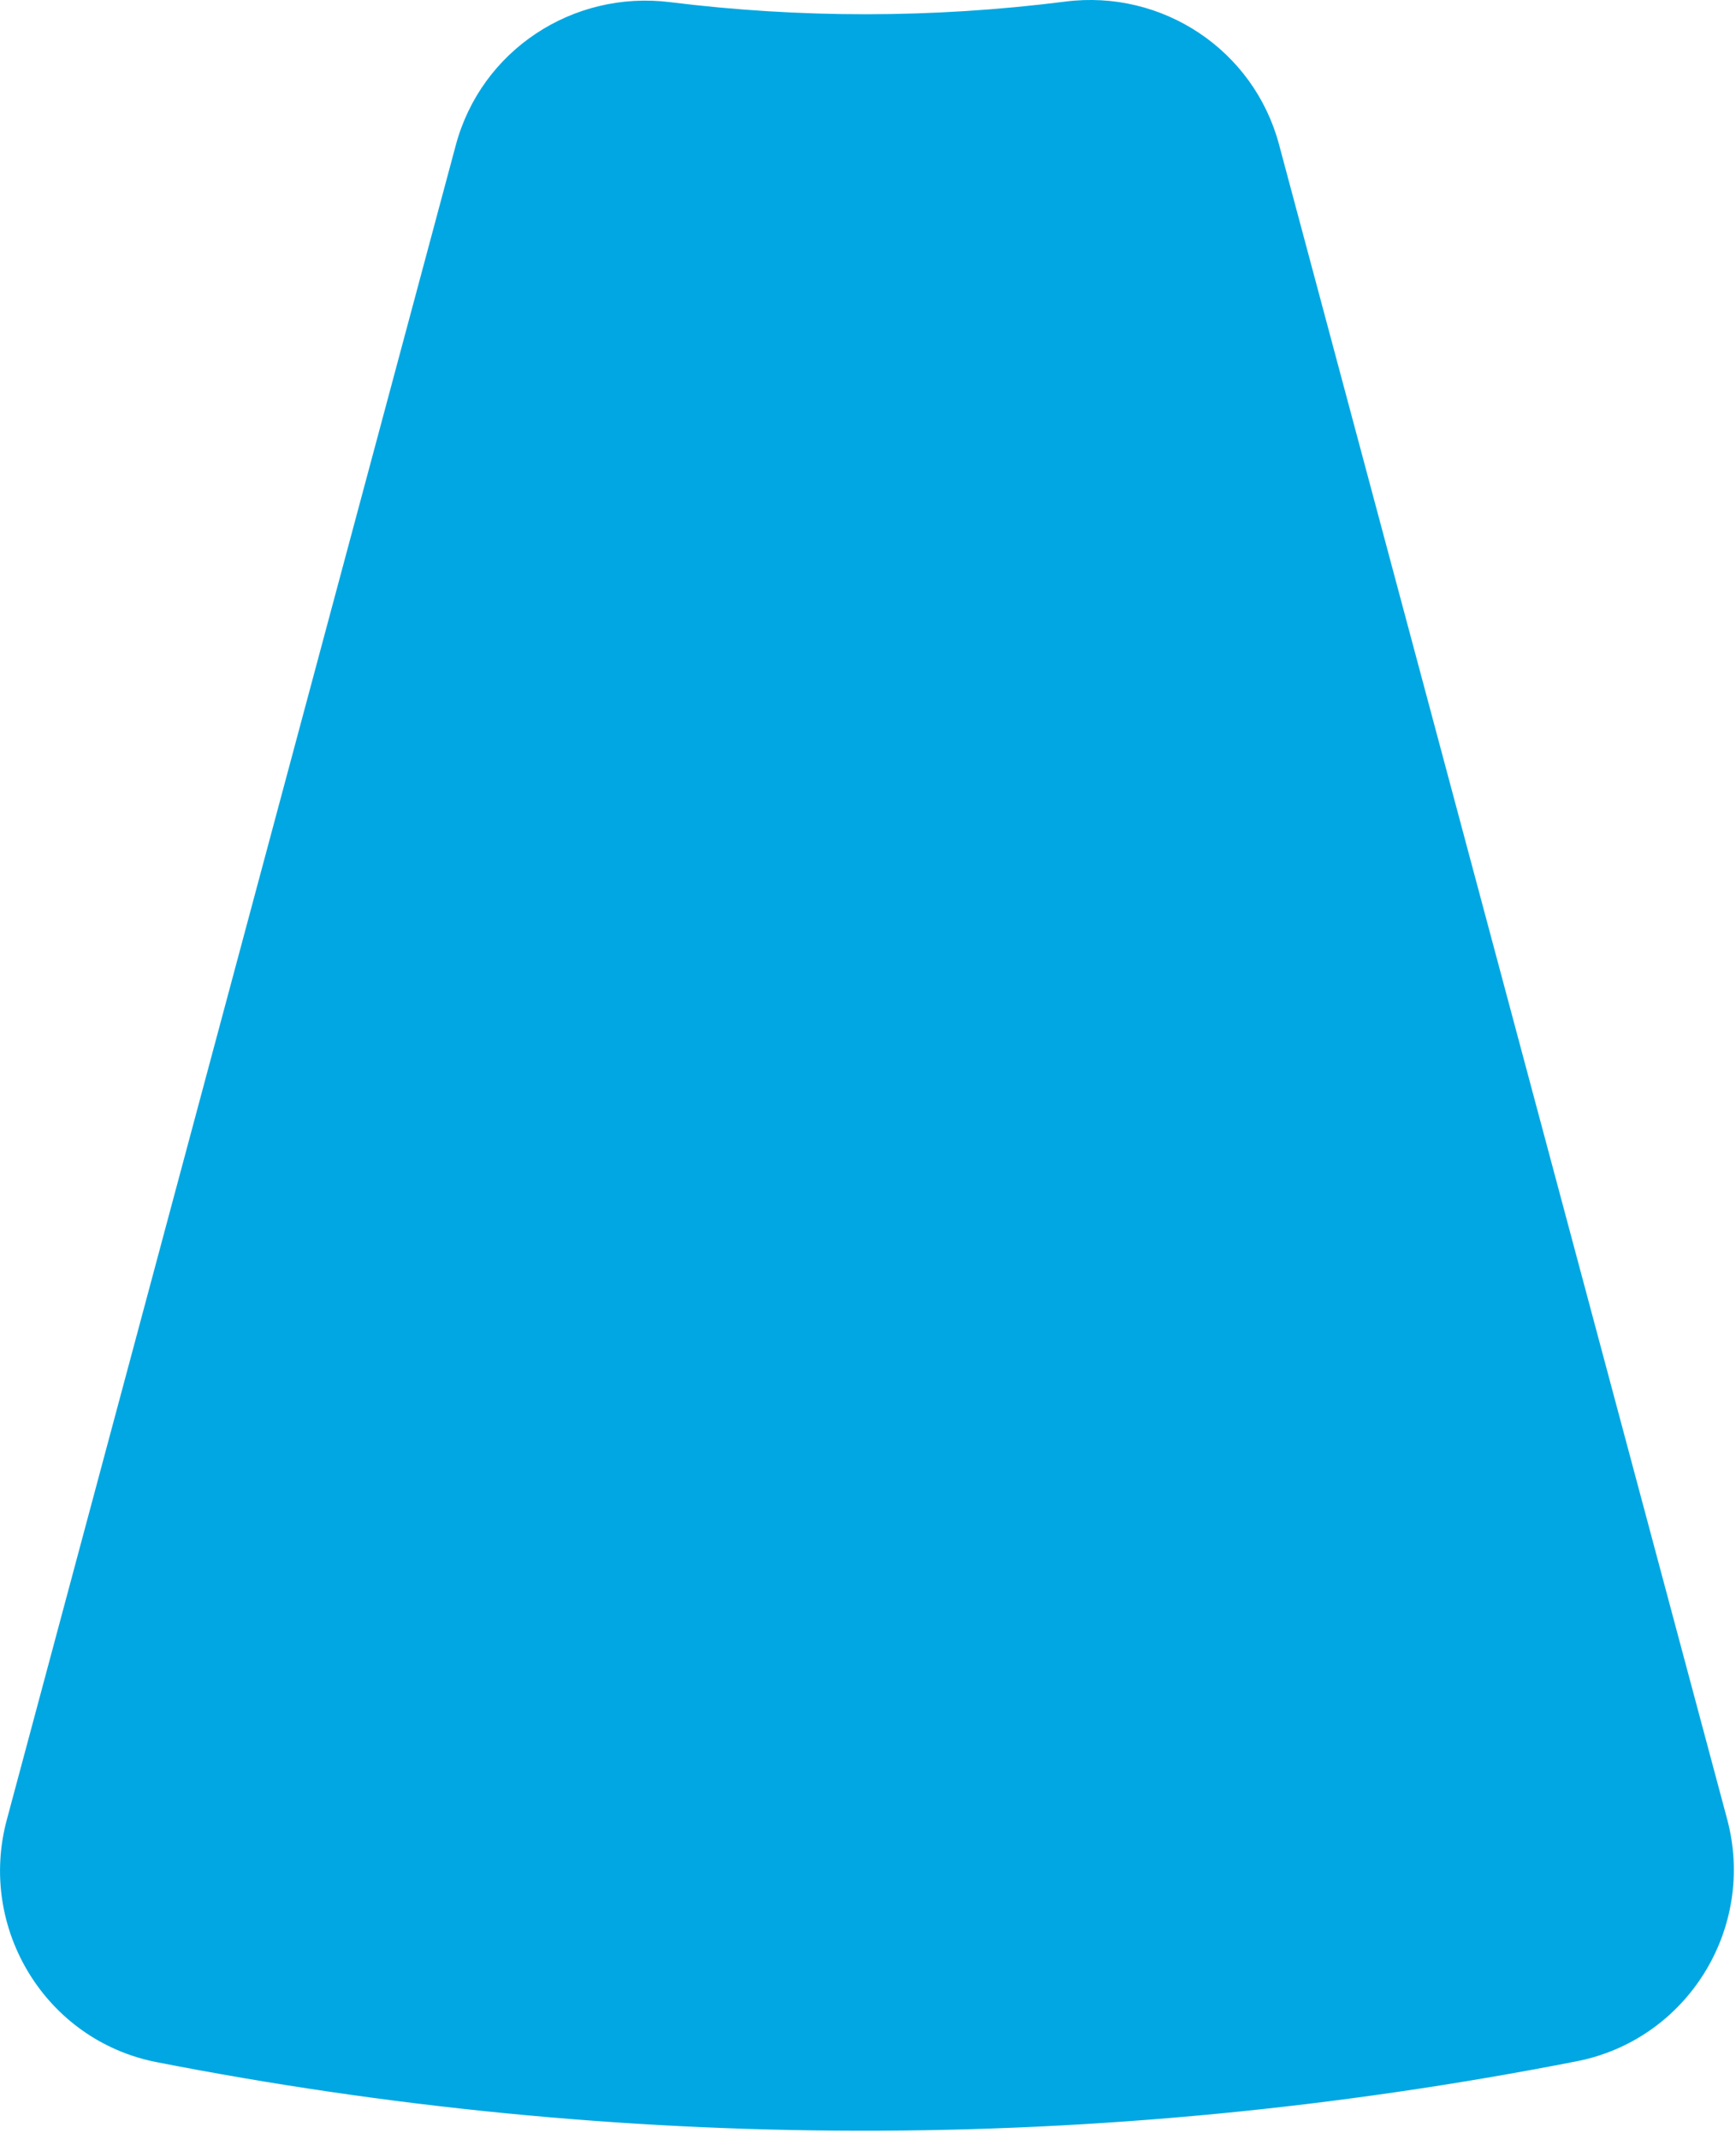<?xml version="1.0" encoding="UTF-8"?> <svg xmlns="http://www.w3.org/2000/svg" width="121" height="149" viewBox="0 0 121 149" fill="none"> <g clip-path="url(#clip0_22_21)"> <path d="M74.26 0.11C64.95 1.29 55.71 1.27 46.7 0.15C39.92 -0.69 33.54 3.51 31.77 10.11L0.47 126.8C-1.56 134.39 3.22 142.17 10.92 143.67C42.82 149.91 76.32 150.19 109.89 143.61C117.61 142.1 122.42 134.33 120.38 126.73L89.15 10.07C87.39 3.48 81.02 -0.75 74.25 0.11H74.26Z" fill="#00A7E2"></path> </g> <defs> <clipPath id="clip0_22_21"> <rect width="120.85" height="148.45" fill="white"></rect> </clipPath> </defs> </svg> 